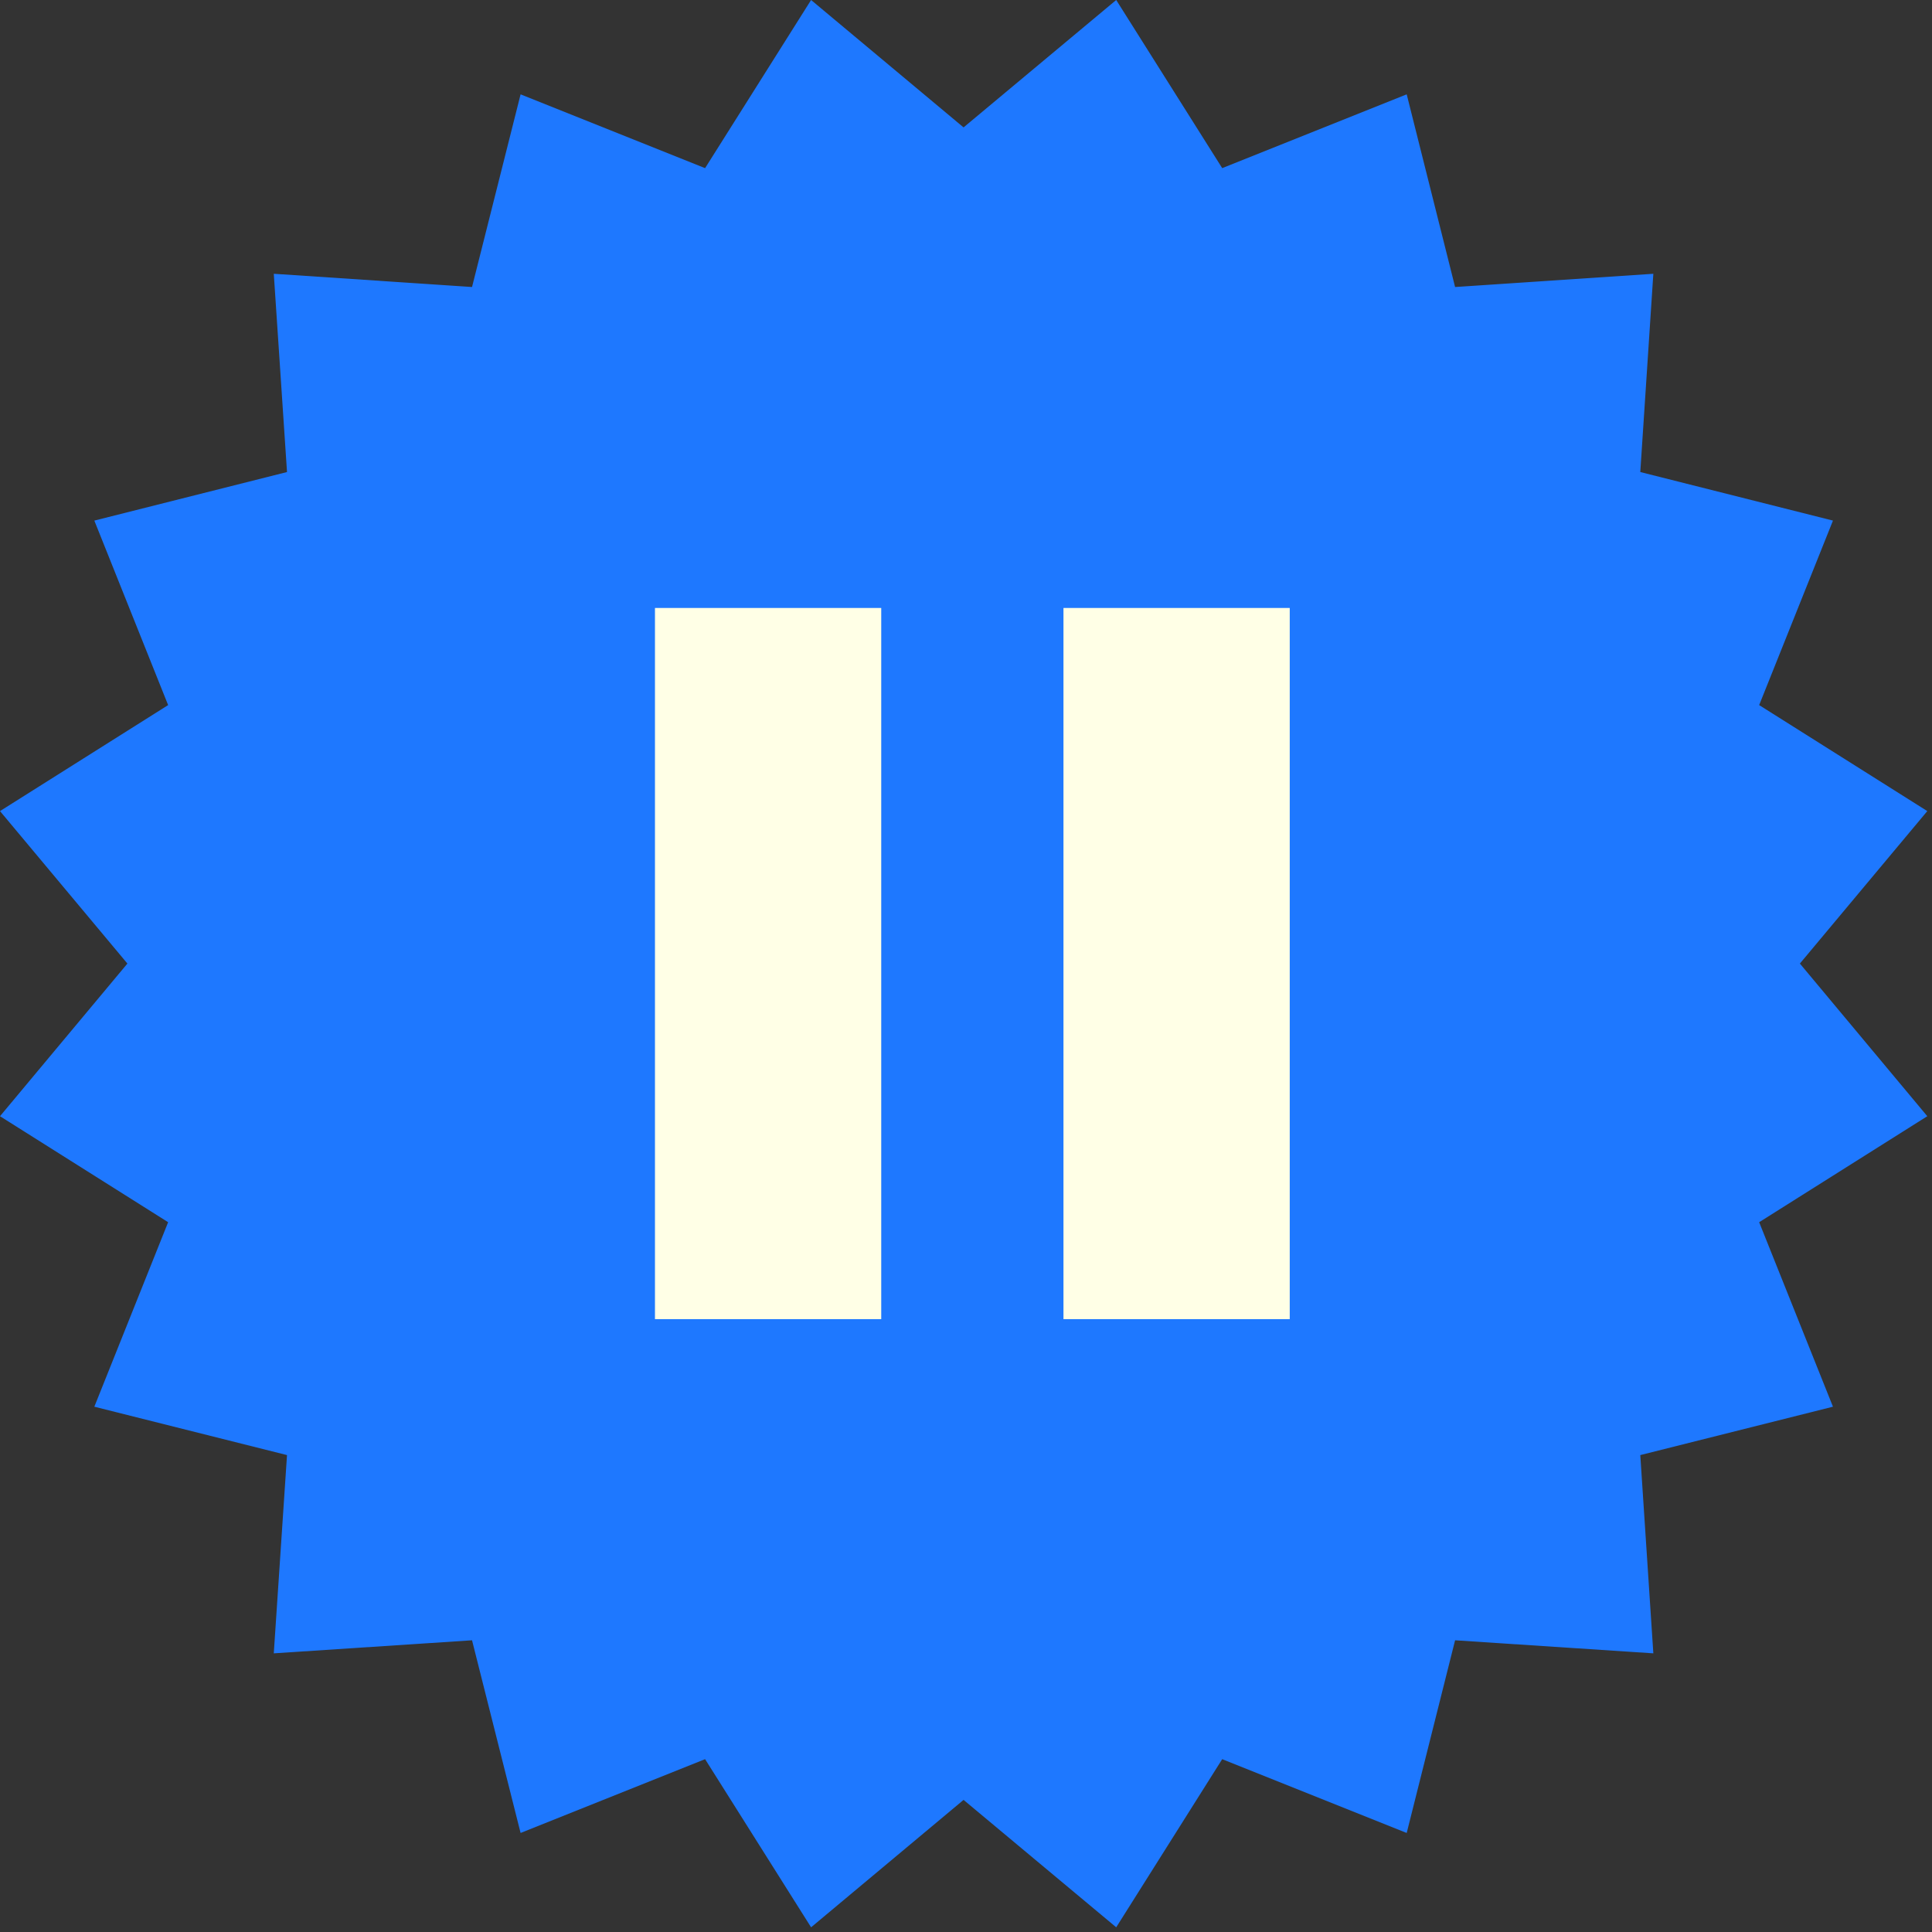 <svg width="111" height="111" viewBox="0 0 111 111" fill="none" xmlns="http://www.w3.org/2000/svg">
<rect x="0" y="0" width="111" height="111" fill="#333333" stroke="none"/>
<g clip-path="url(#clip0_247_54)">
<path d="M103.41 55.36L110.73 46.6L101.07 40.51L105.31 29.91L94.24 27.12L94.99 15.73L83.6 16.49L80.82 5.42L70.22 9.66L64.13 0L55.36 7.32L46.6 0L40.51 9.66L29.91 5.42L27.12 16.49L15.73 15.73L16.49 27.12L5.42 29.91L9.66 40.51L0 46.6L7.32 55.36L0 64.13L9.66 70.22L5.42 80.82L16.49 83.6L15.73 94.99L27.12 94.24L29.91 105.31L40.51 101.07L46.6 110.73L55.36 103.41L64.13 110.73L70.22 101.07L80.82 105.31L83.6 94.24L94.99 94.99L94.24 83.6L105.31 80.82L101.07 70.22L110.73 64.13L103.41 55.36Z" fill="#1E78FF"/>
<path d="M44.13 34.93V75.79" stroke="#FFFFE6" stroke-width="13" stroke-miterlimit="10"/>
<path d="M67.6 34.93V75.79" stroke="#FFFFE6" stroke-width="13" stroke-miterlimit="10"/>
</g>
<defs>
<clipPath id="clip0_247_54">
<rect width="110.73" height="110.73" fill="white"/>
</clipPath>
</defs>
</svg>
